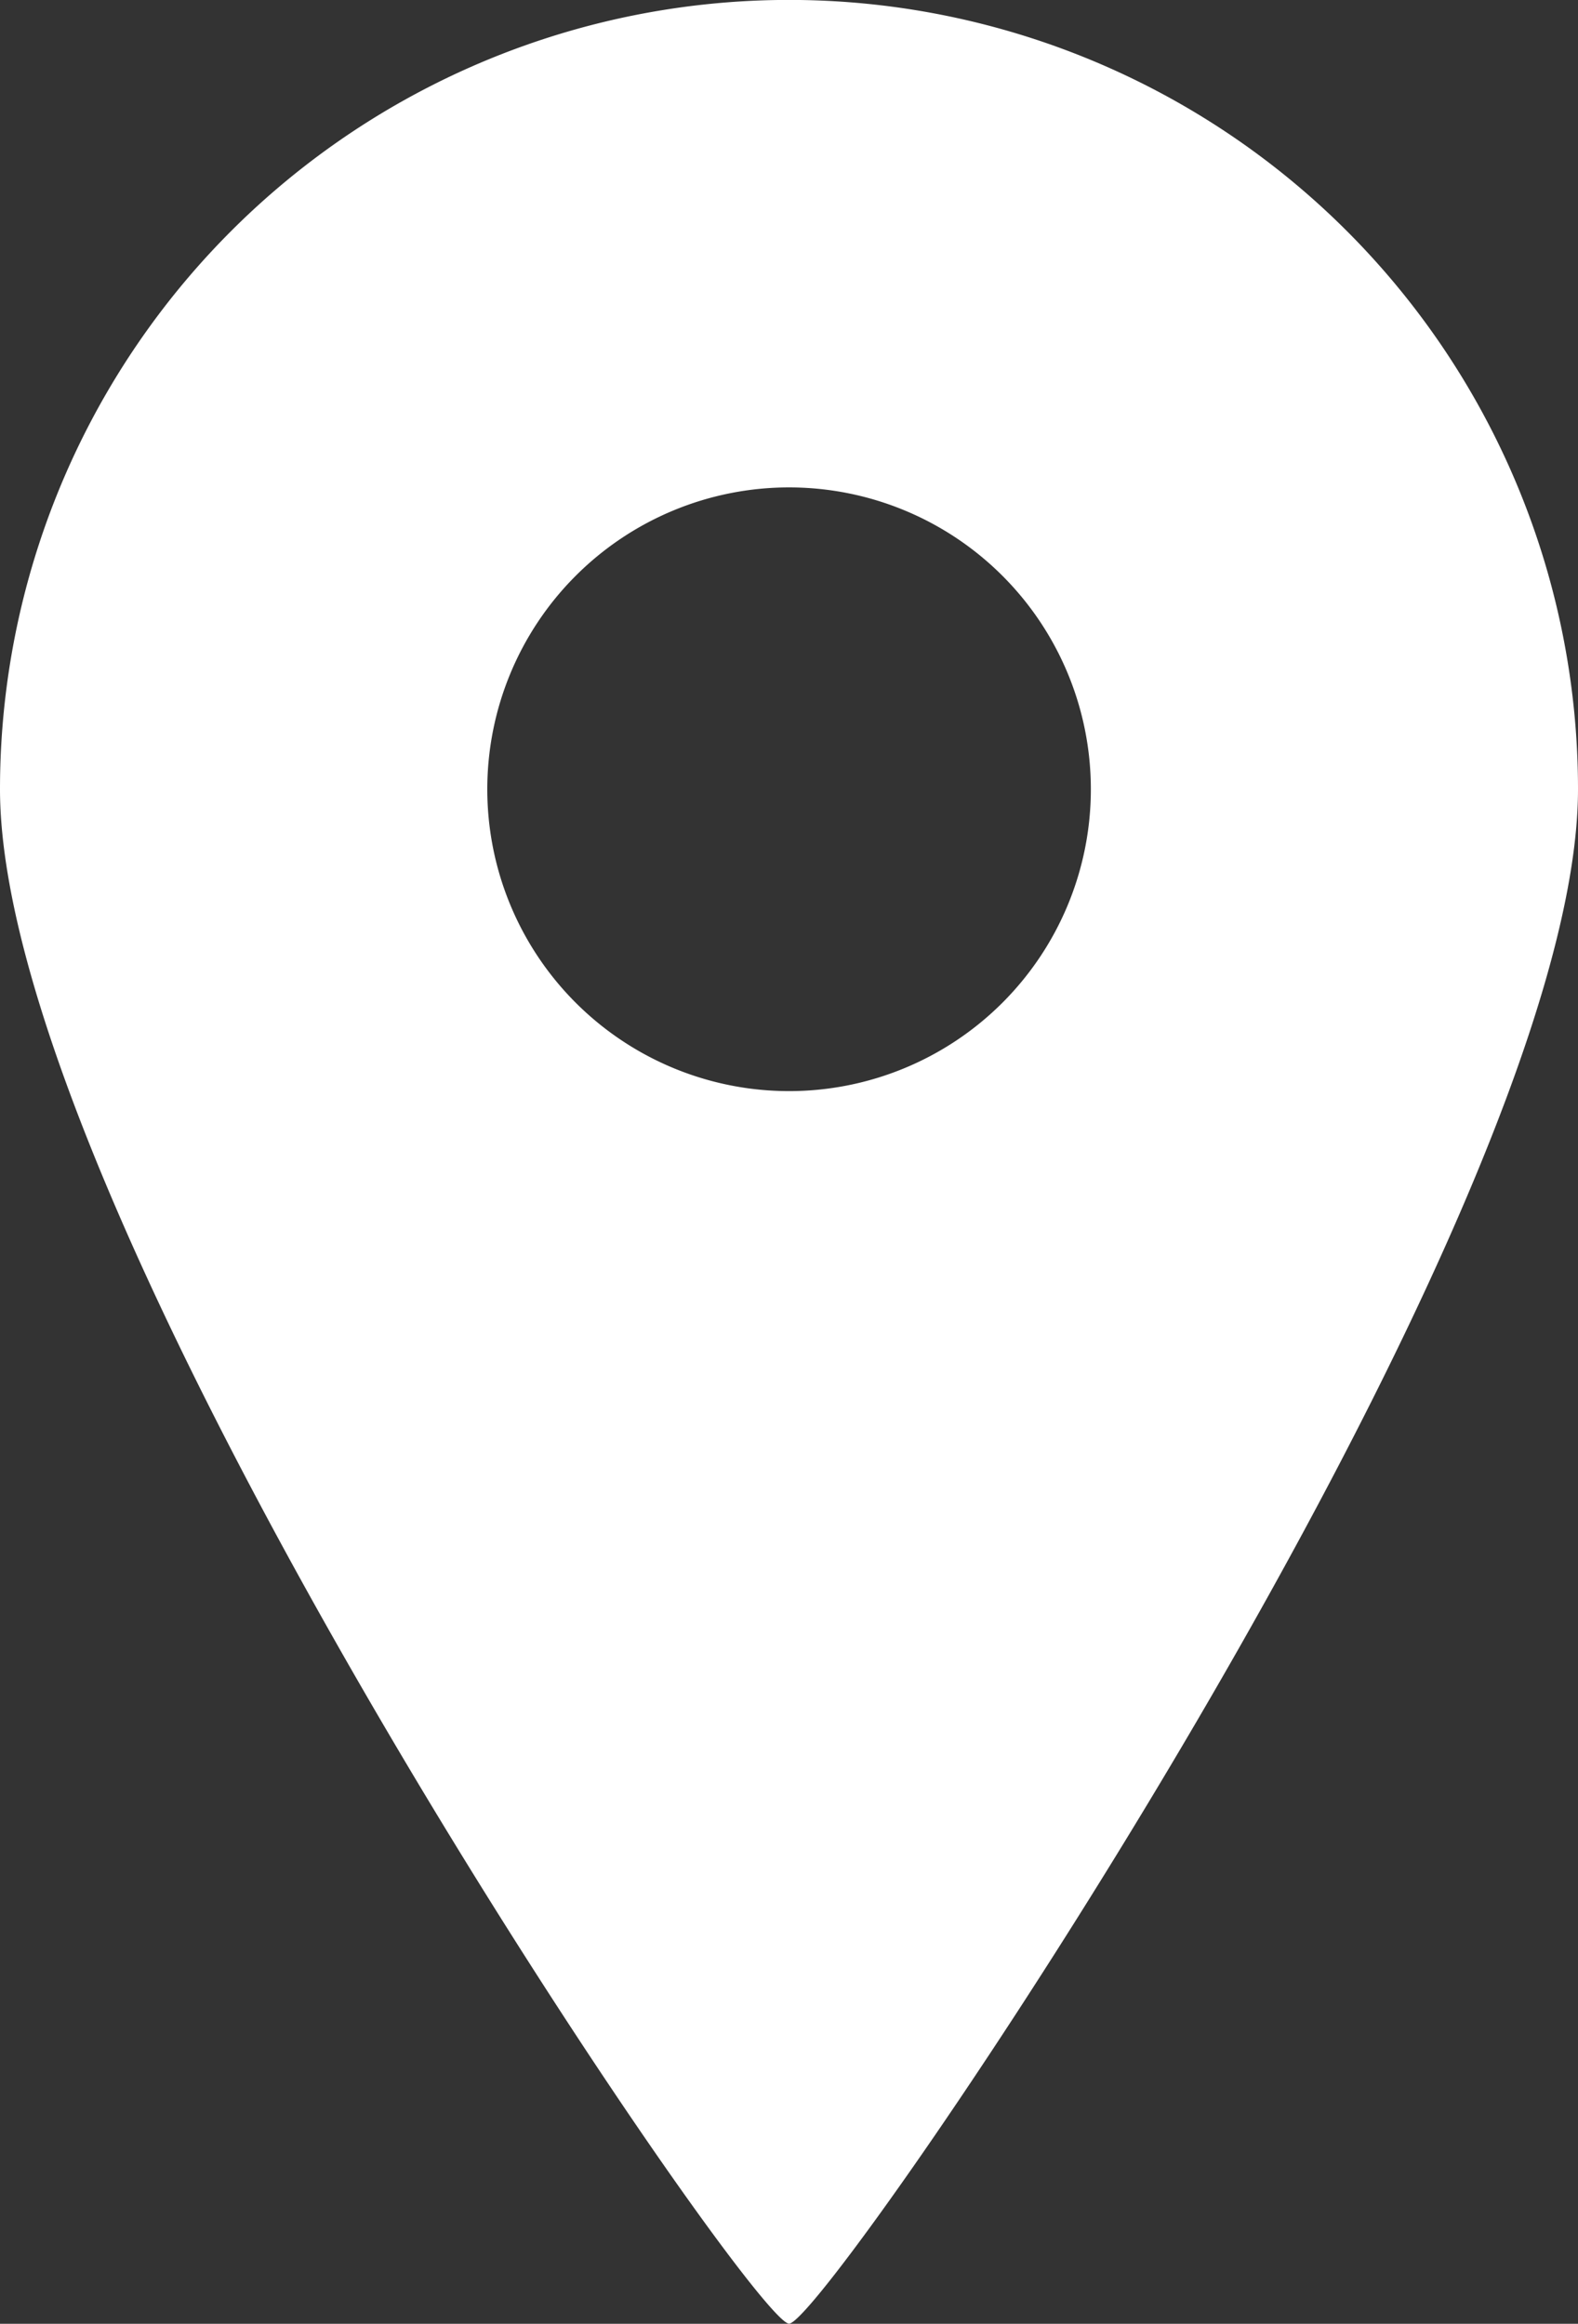 <svg id="グループ_14221" data-name="グループ 14221" xmlns="http://www.w3.org/2000/svg" width="10.871" height="16.005" viewBox="0 0 10.871 16.005">
  <rect x="0" y="0" width="10.871" height="16.005" fill="#333333" stroke="none"/>
  <path id="パス_101756" data-name="パス 101756" d="M113.431,1558.763c.258,0,5.435-7.567,5.435-10.569a5.435,5.435,0,0,0-10.871,0c0,3,5.177,10.569,5.436,10.569m-2.079-10.569a2.079,2.079,0,1,1,2.079,2.08,2.079,2.079,0,0,1-2.079-2.08" transform="translate(-107.995 -1542.759)" fill="#fff"/>
</svg>

